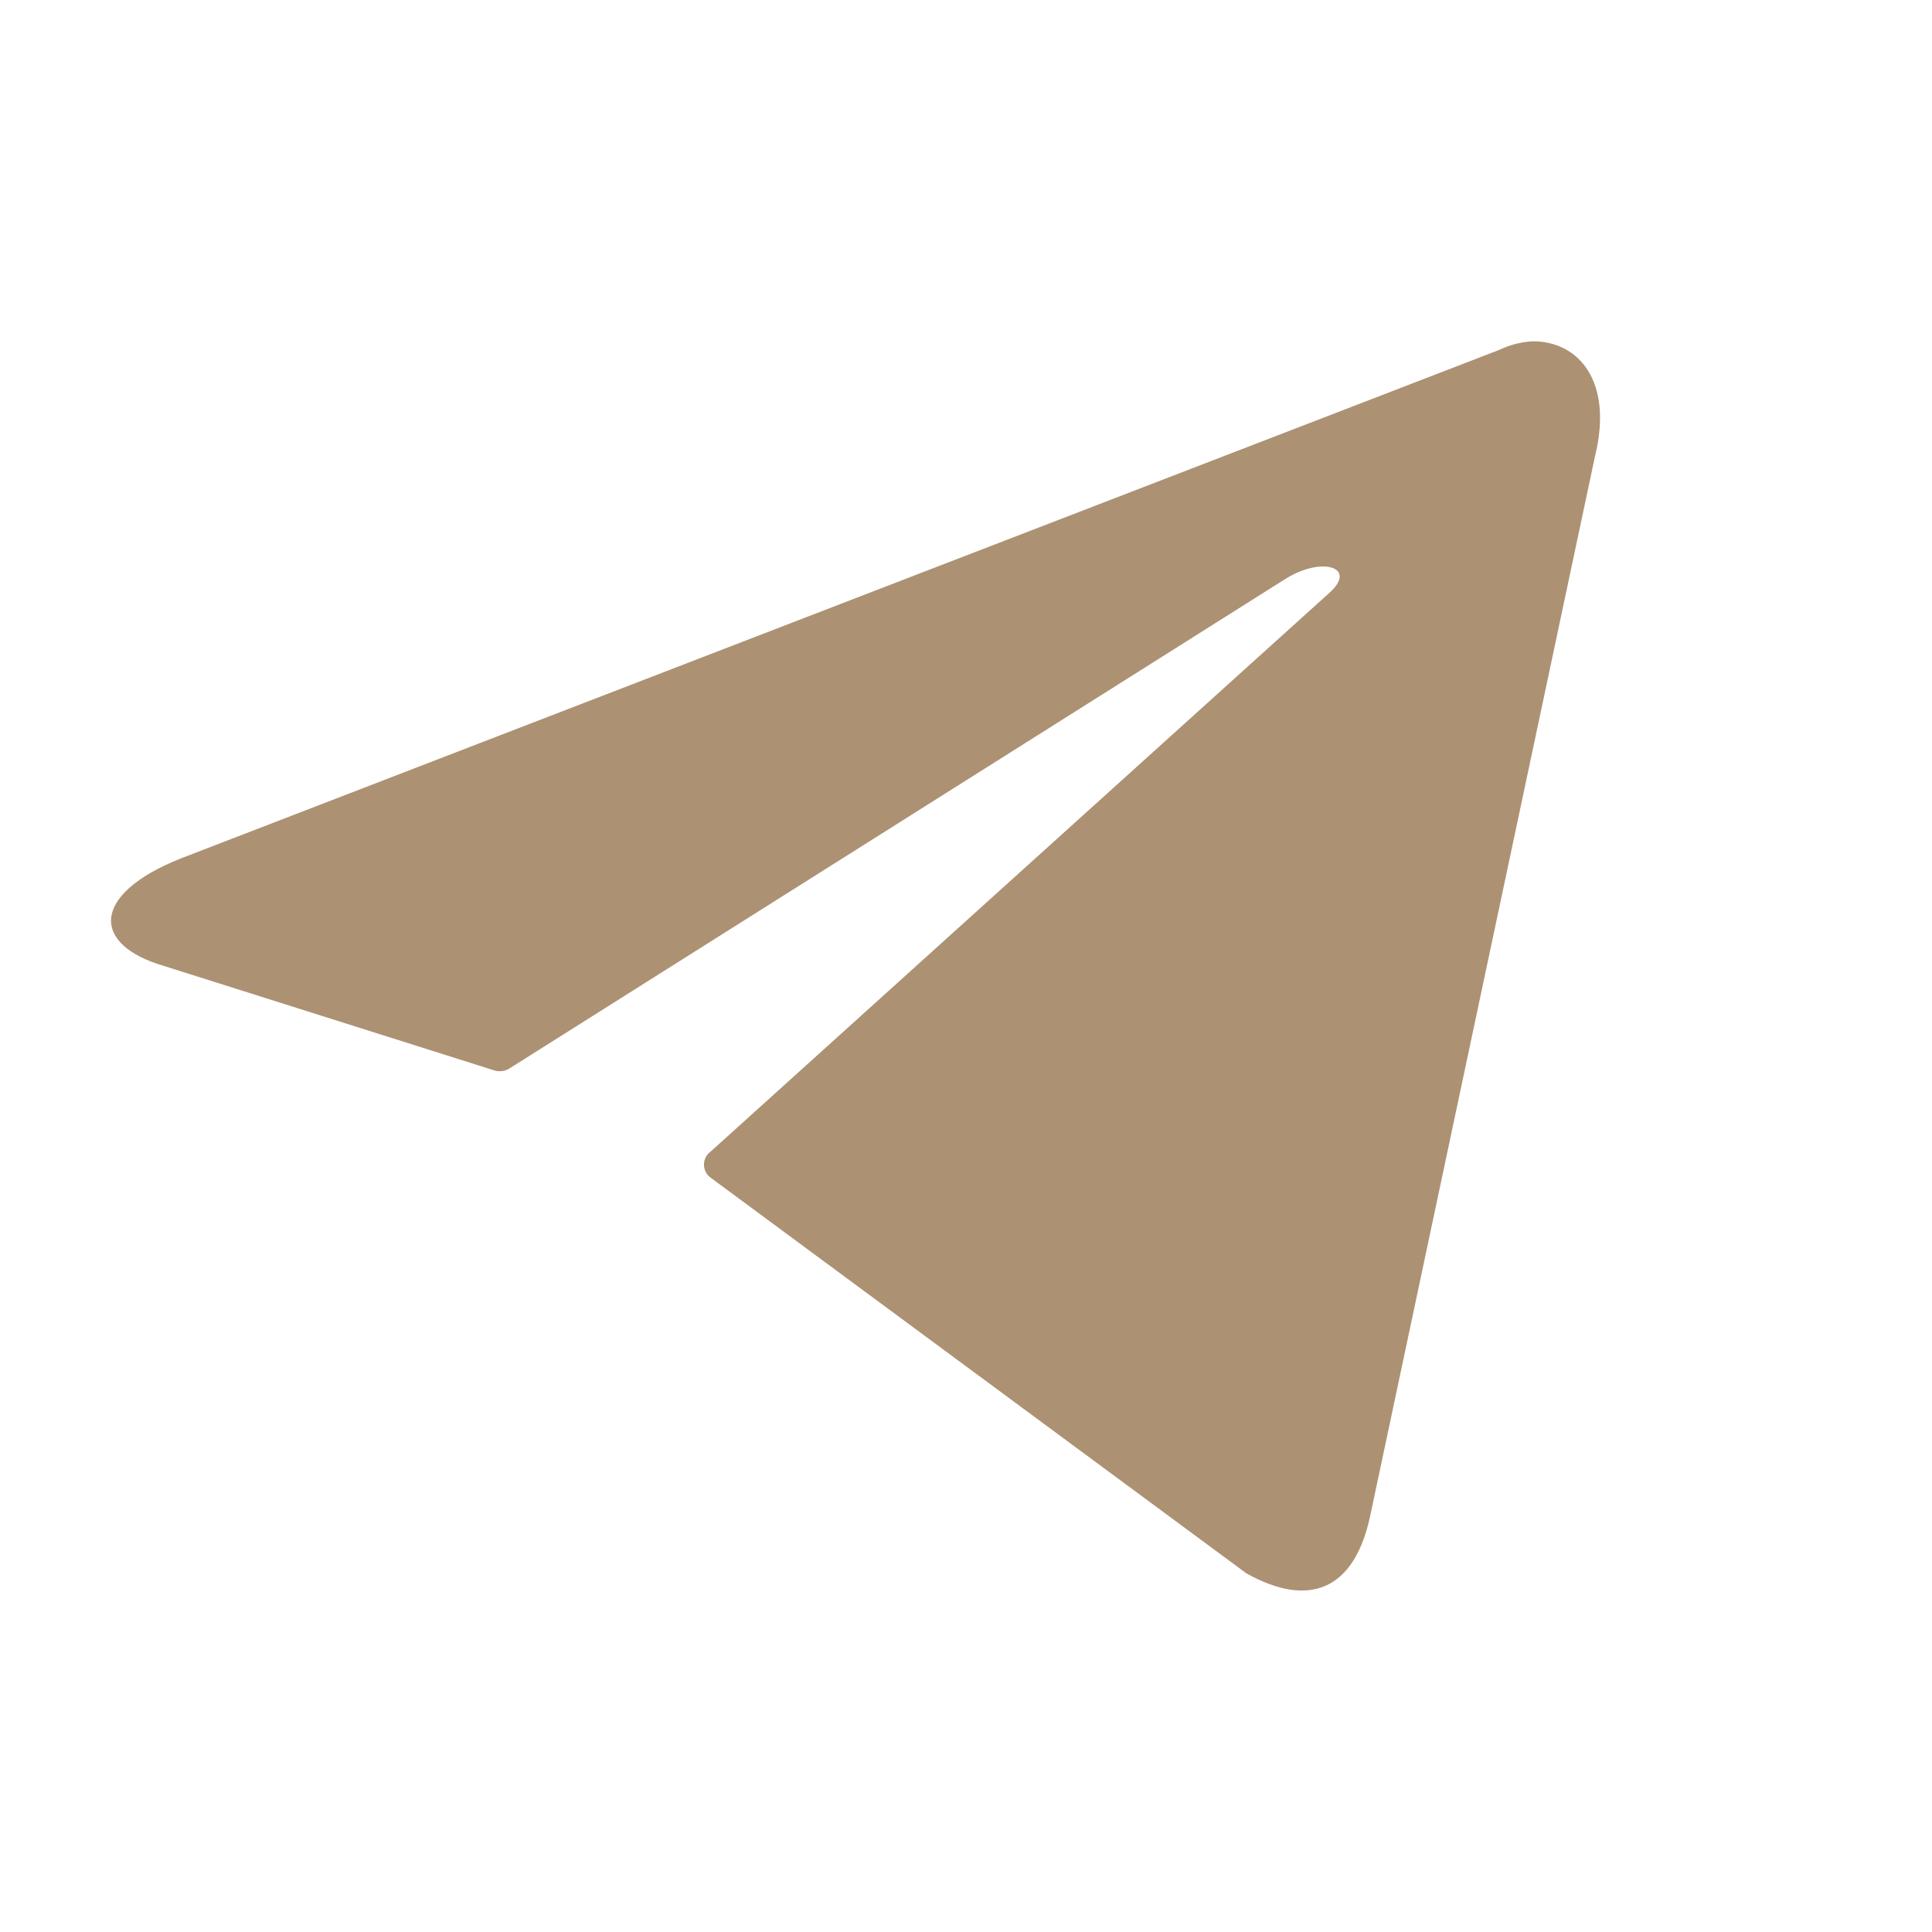 <?xml version="1.0" encoding="UTF-8"?> <svg xmlns="http://www.w3.org/2000/svg" width="140" height="140" viewBox="0 0 140 140" fill="none"><path d="M111.086 24.732C114.411 24.732 116.919 27.649 115.577 33.074L99.302 109.782C98.165 115.237 94.869 116.549 90.319 114.012L51.498 85.341C51.348 85.233 51.225 85.09 51.141 84.926C51.056 84.761 51.012 84.578 51.012 84.393C51.012 84.208 51.056 84.025 51.141 83.86C51.225 83.695 51.348 83.553 51.498 83.445L96.328 42.962C98.369 41.153 95.89 40.278 93.207 41.912L36.944 77.407C36.773 77.519 36.58 77.59 36.378 77.615C36.175 77.64 35.97 77.619 35.778 77.553L11.89 69.999C6.582 68.453 6.582 64.807 13.086 62.212L108.665 25.345C109.423 24.981 110.246 24.773 111.086 24.732Z" fill="#AC9173"></path></svg> 
